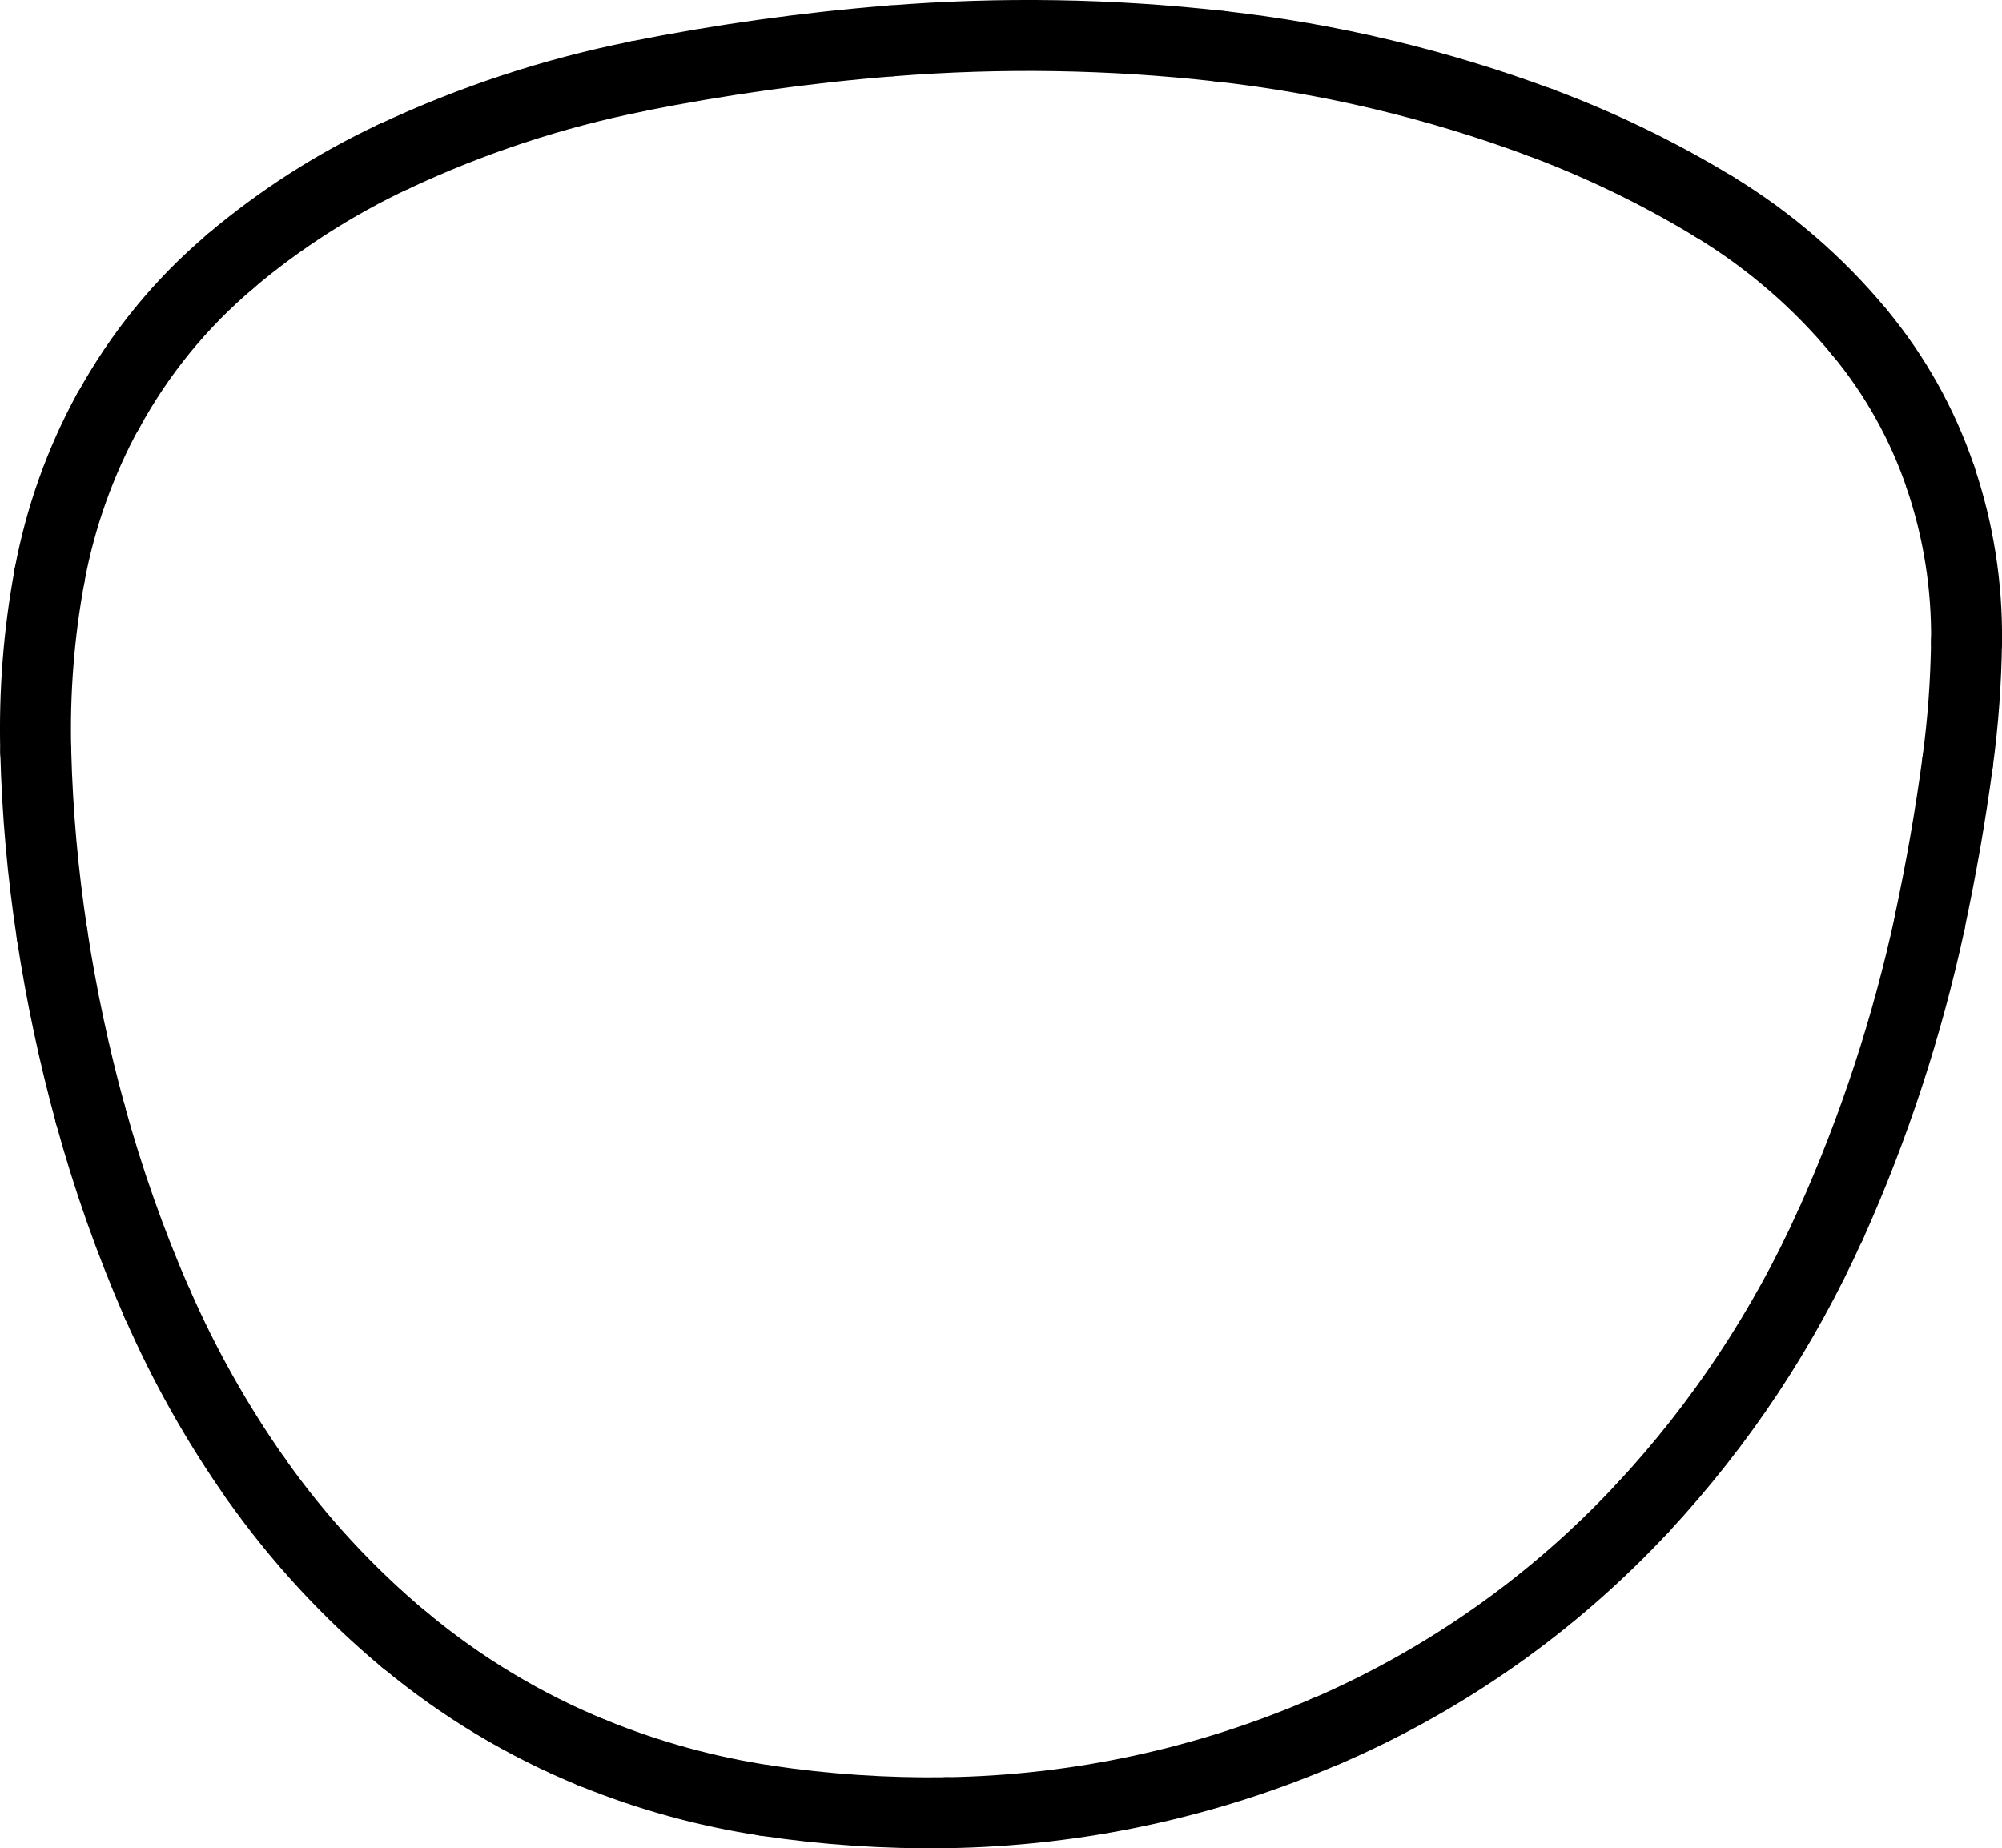 <?xml version="1.0" encoding="UTF-8"?>
<svg id="Layer_2" xmlns="http://www.w3.org/2000/svg" viewBox="0 0 141.06 130.25">
  <defs>
    <style>
      .cls-1 {
        fill: none;
        stroke: #000;
        stroke-linecap: round;
        stroke-miterlimit: 10;
        stroke-width: 5px;
      }
    </style>
  </defs>
  <g id="Layer_1-2" data-name="Layer_1">
    <path class="cls-1" d="M27.76,11.02c-4.15,1.95-8.03,4.43-11.53,7.39"/>
    <path class="cls-1" d="M44.86,5.39c-5.91,1.18-11.65,3.08-17.11,5.64"/>
    <path class="cls-1" d="M62.8,2.88c-6.02.48-12.01,1.32-17.94,2.5"/>
    <path class="cls-1" d="M120.78,14.57c-3.9-2.37-8.03-4.37-12.31-5.96"/>
    <path class="cls-1" d="M41.77,123.53c3.92,1.6,8.03,2.73,12.22,3.36"/>
    <path class="cls-1" d="M11.09,91.88c1.89,4.33,4.22,8.46,6.94,12.33"/>
    <path class="cls-1" d="M7.63,28.93c-1.99,3.63-3.38,7.56-4.14,11.63"/>
    <path class="cls-1" d="M28.53,115.58c3.98,3.31,8.44,5.99,13.23,7.95"/>
    <path class="cls-1" d="M53.99,126.89c4.2.63,8.45.91,12.7.85"/>
    <path class="cls-1" d="M128.99,86.29c3.07-6.84,5.41-13.99,6.99-21.32"/>
    <path class="cls-1" d="M2.52,52.97c.11,4.32.5,8.62,1.15,12.88"/>
    <path class="cls-1" d="M93.44,122c8.45-3.65,16.04-9.01,22.31-15.75"/>
    <path class="cls-1" d="M18.03,104.21c2.99,4.24,6.52,8.06,10.5,11.38"/>
    <path class="cls-1" d="M85.98,3.26c-7.7-.87-15.46-.99-23.18-.38"/>
    <path class="cls-1" d="M108.47,8.61c-7.25-2.69-14.8-4.49-22.49-5.35"/>
    <path class="cls-1" d="M131.03,23.43c-2.9-3.51-6.36-6.5-10.25-8.86"/>
    <path class="cls-1" d="M135.97,64.97c.8-3.74,1.46-7.51,1.97-11.31"/>
    <path class="cls-1" d="M16.23,18.42c-3.49,2.94-6.4,6.51-8.59,10.52"/>
    <path class="cls-1" d="M138.56,45.22c.05-3.93-.57-7.85-1.83-11.57"/>
    <path class="cls-1" d="M6.36,78.51c1.25,4.57,2.83,9.04,4.72,13.37"/>
    <path class="cls-1" d="M66.68,127.74c9.21-.14,18.3-2.09,26.76-5.75"/>
    <path class="cls-1" d="M137.94,53.66c.38-2.8.58-5.62.62-8.45"/>
    <path class="cls-1" d="M3.67,65.85c.65,4.27,1.55,8.49,2.69,12.66"/>
    <path class="cls-1" d="M136.73,33.64c-1.26-3.72-3.19-7.18-5.7-10.21"/>
    <path class="cls-1" d="M3.49,40.57c-.76,4.09-1.08,8.24-.97,12.4"/>
    <path class="cls-1" d="M115.75,106.25c5.47-5.88,9.94-12.63,13.23-19.96"/>
  </g>
</svg>